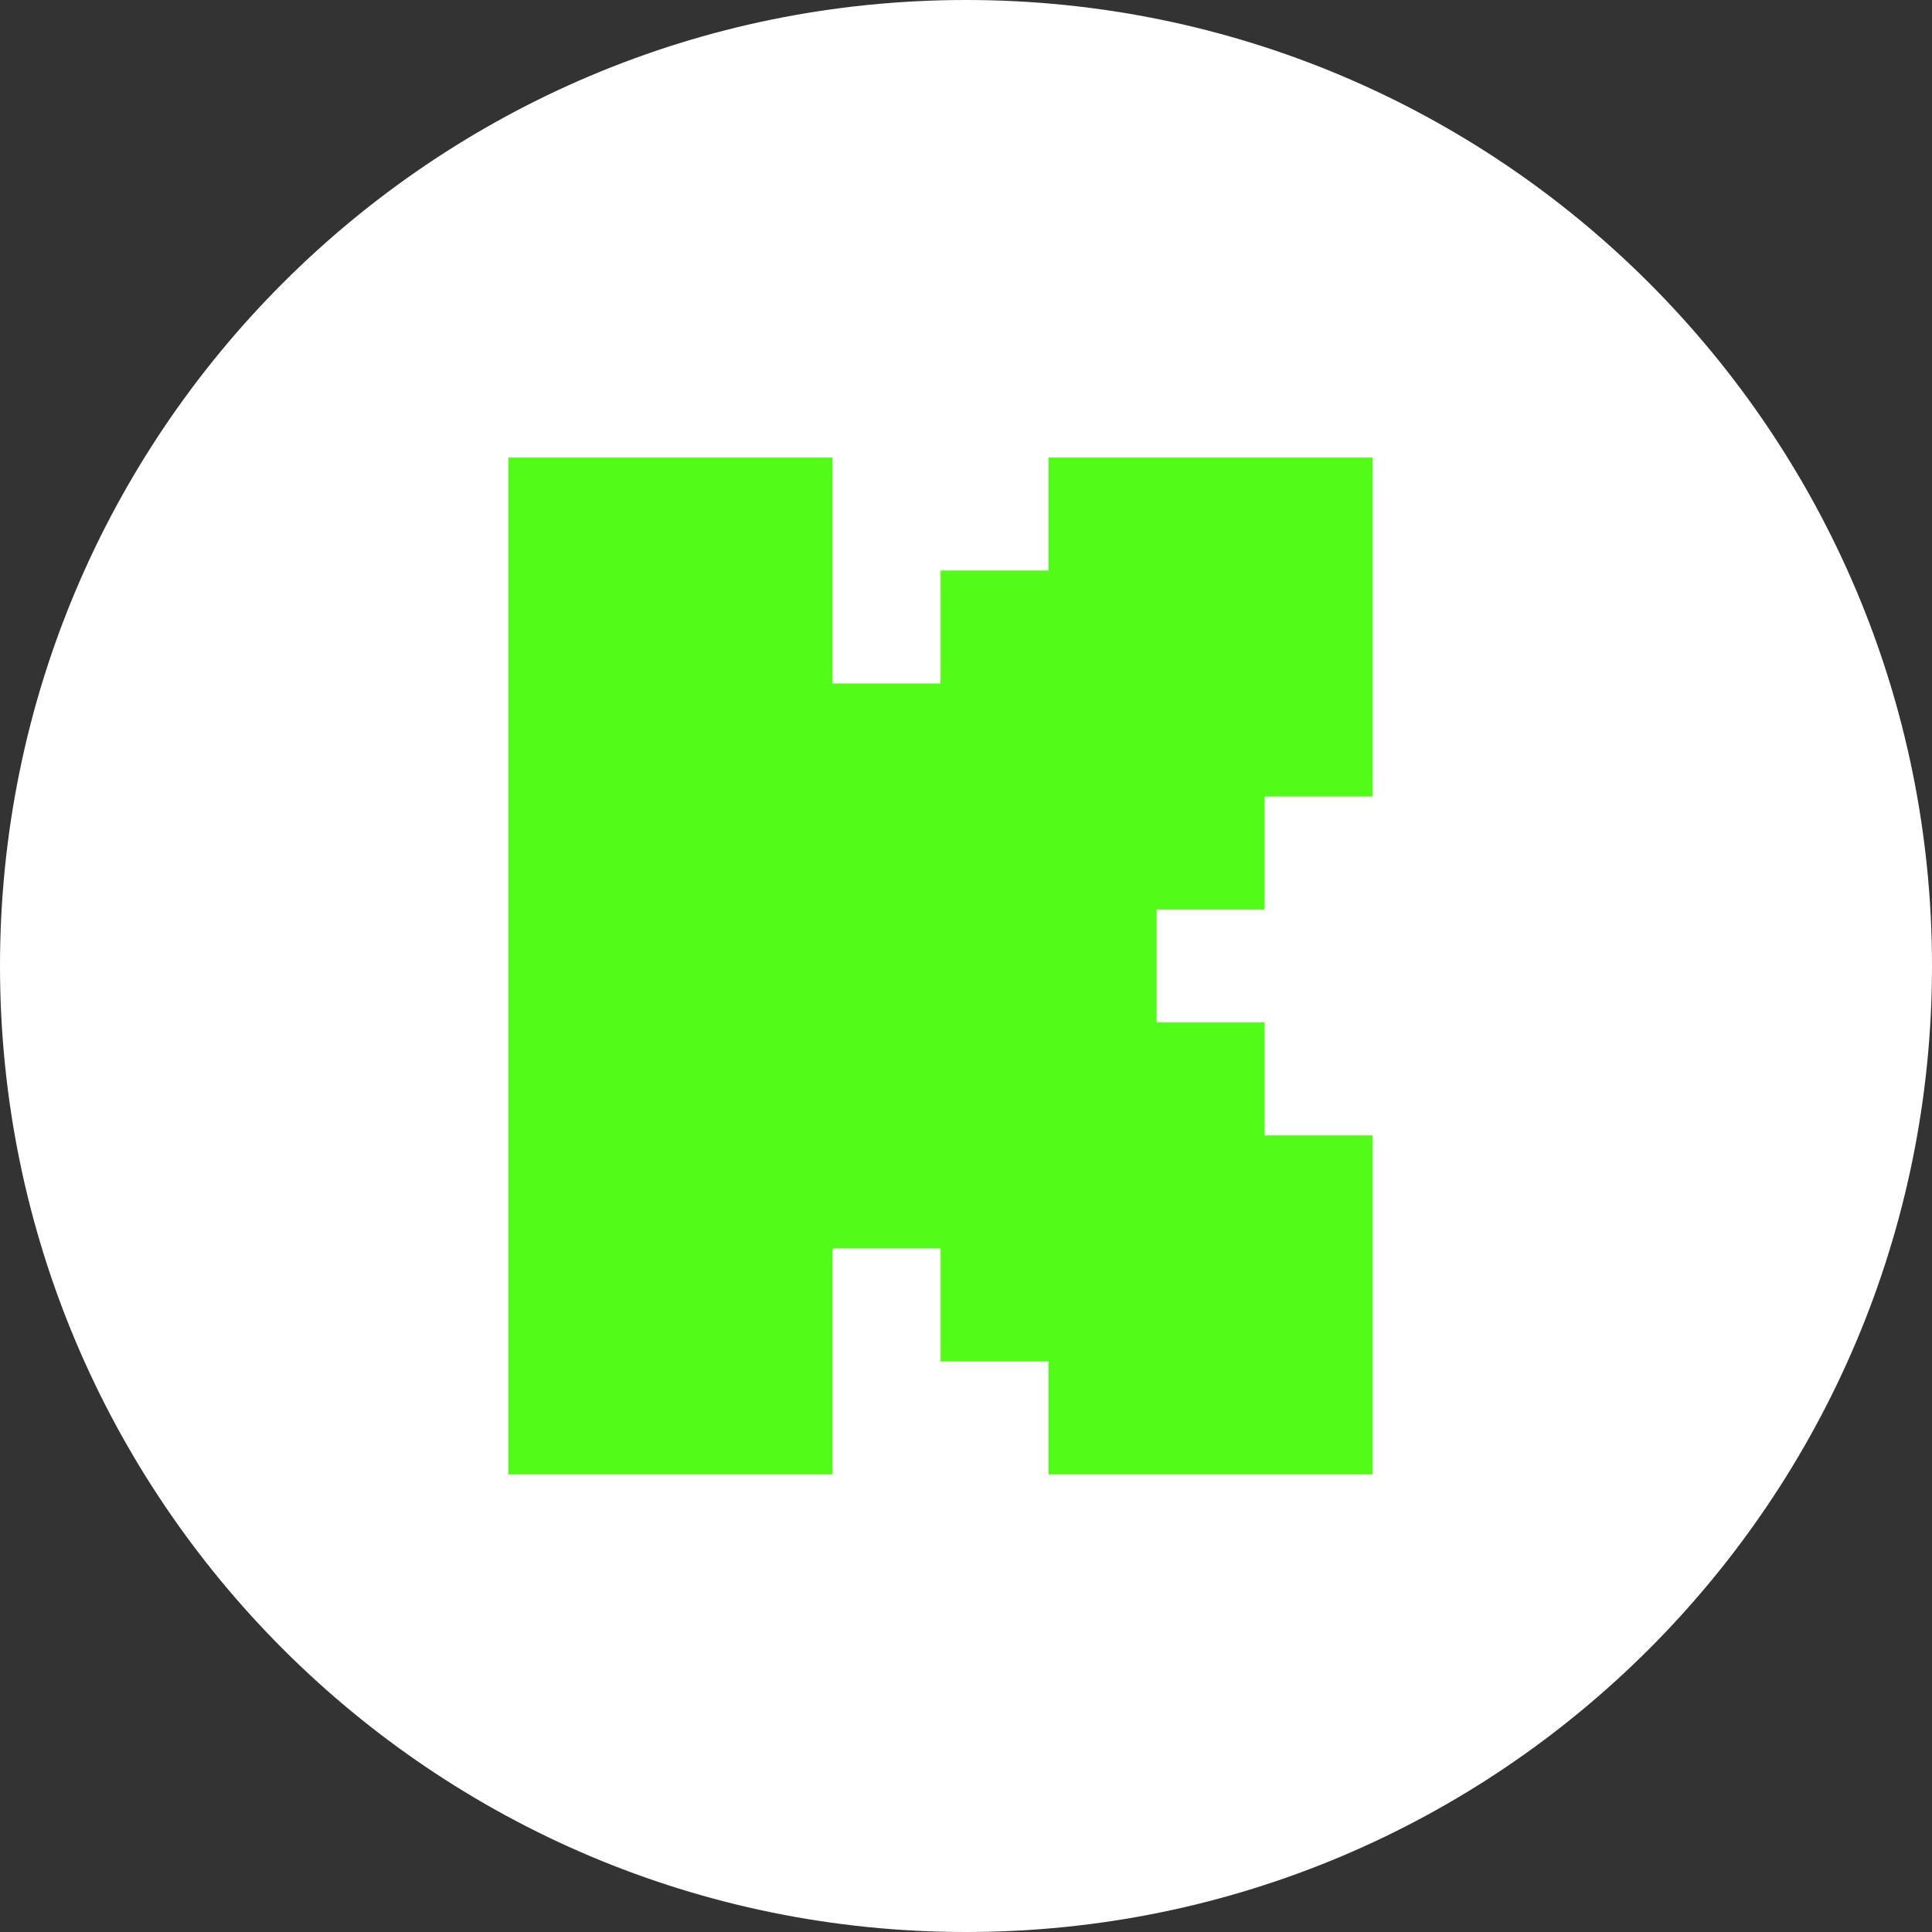 <svg width="38" height="38" viewBox="0 0 38 38" fill="none" xmlns="http://www.w3.org/2000/svg">
<rect x="0" y="0" width="38" height="38" fill="#333333" stroke="none"/>
<g clip-path="url(#clip0_90_5991)">
<path d="M19 38C29.493 38 38 29.493 38 19C38 8.507 29.493 0 19 0C8.507 0 0 8.507 0 19C0 29.493 8.507 38 19 38Z" fill="white"/>
<path fill-rule="evenodd" clip-rule="evenodd" d="M10 9H16.375V13.444H18.5V11.222H20.625V9H27V15.667H24.875V17.889H22.75V20.111H24.875V22.333H27V29H20.625V26.778H18.5V24.555H16.375V29H10V9Z" fill="#53FC18"/>
</g>
<defs>
<clipPath id="clip0_90_5991">
<rect width="38" height="38" fill="white"/>
</clipPath>
</defs>
</svg>
